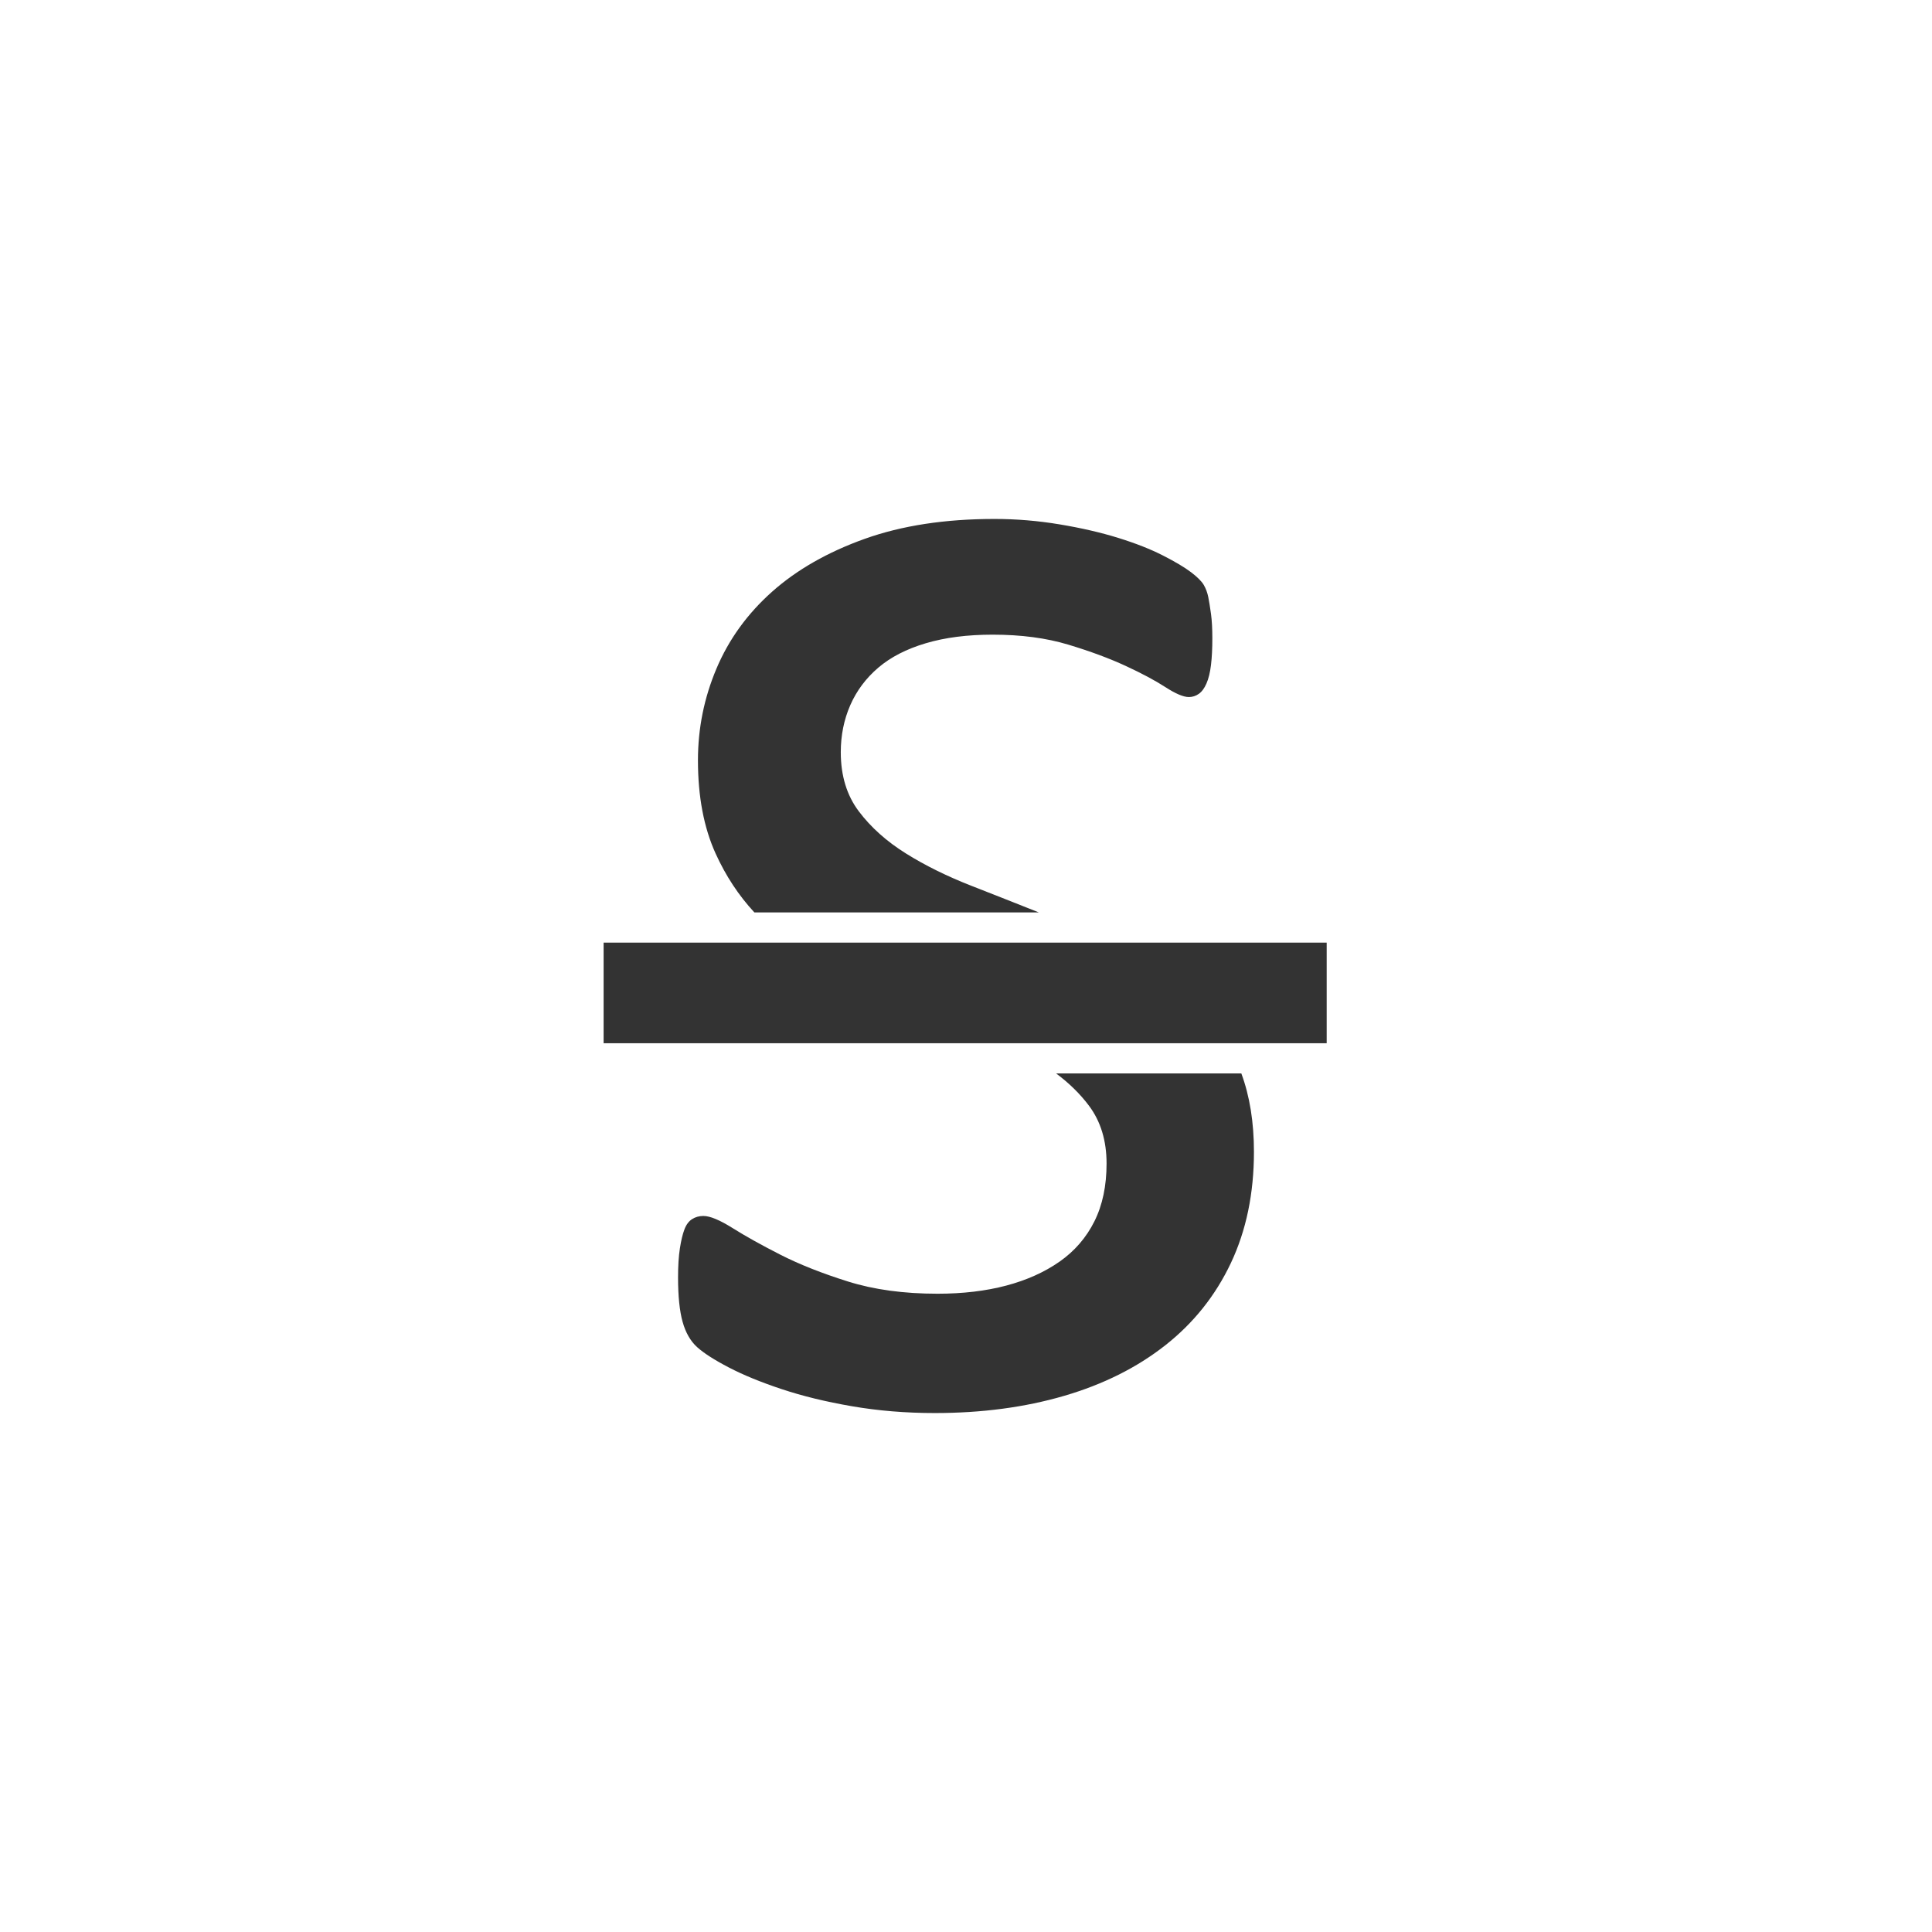 <?xml version="1.0" encoding="UTF-8" standalone="no"?><!DOCTYPE svg PUBLIC "-//W3C//DTD SVG 1.1//EN" "http://www.w3.org/Graphics/SVG/1.1/DTD/svg11.dtd"><svg width="24px" height="24px" viewBox="0 0 100 100" version="1.1" xmlns="http://www.w3.org/2000/svg" xml:space="preserve"><path d="M64.251,55.56c0.435,1.174 0.653,2.526 0.653,4.056c-0,2.153 -0.398,4.071 -1.193,5.756c-0.796,1.684 -1.927,3.104 -3.393,4.258c-1.466,1.154 -3.213,2.028 -5.241,2.62c-2.028,0.593 -4.258,0.889 -6.691,0.889c-1.498,0 -2.925,-0.117 -4.282,-0.351c-1.357,-0.233 -2.574,-0.53 -3.65,-0.889c-1.076,-0.358 -1.989,-0.733 -2.737,-1.123c-0.749,-0.39 -1.295,-0.741 -1.638,-1.052c-0.343,-0.312 -0.593,-0.749 -0.749,-1.311c-0.156,-0.561 -0.234,-1.326 -0.234,-2.293c0,-0.592 0.031,-1.091 0.094,-1.497c0.062,-0.406 0.14,-0.733 0.234,-0.983c0.093,-0.249 0.226,-0.429 0.398,-0.538c0.171,-0.109 0.366,-0.164 0.584,-0.164c0.344,0 0.851,0.211 1.521,0.632c0.671,0.421 1.498,0.881 2.48,1.381c0.983,0.499 2.145,0.959 3.486,1.38c1.342,0.421 2.886,0.632 4.633,0.632c1.31,-0 2.496,-0.141 3.556,-0.421c1.061,-0.281 1.981,-0.695 2.761,-1.24c0.78,-0.546 1.381,-1.241 1.802,-2.083c0.421,-0.842 0.631,-1.84 0.631,-2.995c0,-1.185 -0.304,-2.183 -0.912,-2.994c-0.457,-0.61 -1.024,-1.166 -1.701,-1.67l9.588,0Zm-25.204,-8.333c-0.815,-0.878 -1.484,-1.896 -2.009,-3.053c-0.608,-1.341 -0.912,-2.948 -0.912,-4.82c-0,-1.653 0.319,-3.236 0.959,-4.749c0.639,-1.513 1.599,-2.839 2.878,-3.978c1.279,-1.138 2.878,-2.051 4.796,-2.737c1.919,-0.686 4.157,-1.029 6.715,-1.029c1.123,-0 2.246,0.093 3.369,0.28c1.123,0.187 2.137,0.421 3.042,0.702c0.904,0.281 1.676,0.585 2.316,0.913c0.64,0.327 1.123,0.616 1.451,0.865c0.327,0.25 0.546,0.468 0.655,0.655c0.109,0.188 0.187,0.398 0.234,0.632c0.046,0.234 0.093,0.523 0.14,0.866c0.047,0.343 0.07,0.764 0.07,1.263c0,0.531 -0.023,0.991 -0.07,1.381c-0.047,0.39 -0.125,0.709 -0.234,0.959c-0.109,0.25 -0.242,0.429 -0.398,0.538c-0.156,0.109 -0.327,0.164 -0.514,0.164c-0.281,-0 -0.687,-0.172 -1.217,-0.515c-0.53,-0.343 -1.217,-0.71 -2.059,-1.099c-0.842,-0.39 -1.833,-0.757 -2.971,-1.1c-1.139,-0.343 -2.441,-0.515 -3.908,-0.515c-1.31,0 -2.464,0.148 -3.462,0.445c-0.999,0.296 -1.817,0.717 -2.457,1.263c-0.639,0.546 -1.123,1.193 -1.451,1.942c-0.327,0.749 -0.491,1.56 -0.491,2.433c0,1.217 0.312,2.239 0.936,3.065c0.624,0.827 1.435,1.552 2.433,2.176c0.998,0.624 2.137,1.186 3.416,1.685c1.137,0.444 2.293,0.9 3.467,1.368l-14.724,0Z" style="fill:#333;"/><rect x="31.243" y="48.79" width="37.426" height="5.208" style="fill:#333;"/></svg>